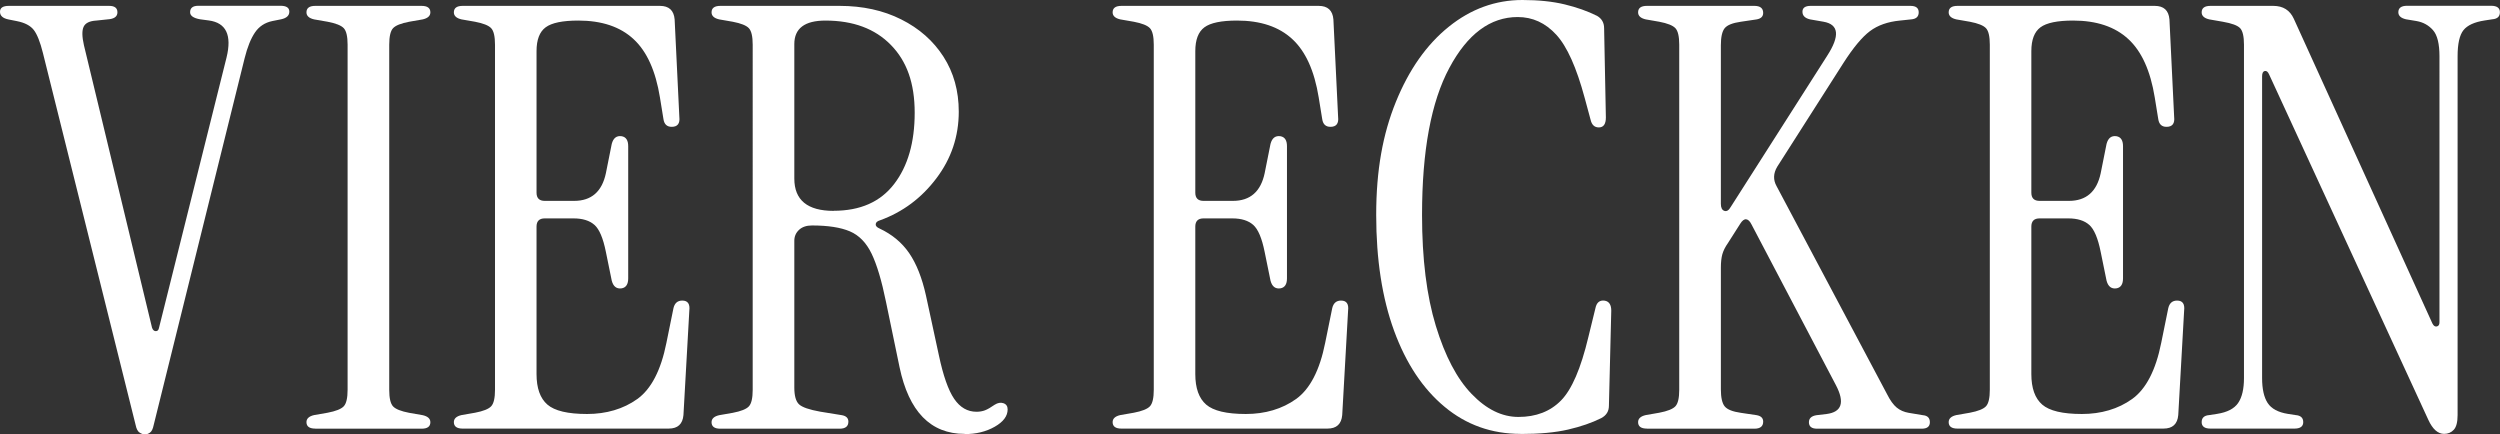<?xml version="1.0" encoding="UTF-8"?>
<svg id="Layer_2" data-name="Layer 2" xmlns="http://www.w3.org/2000/svg" viewBox="0 0 255.25 44.36">
  <rect x="0" y="0" width="255.25" height="44.36" fill="#333333" stroke="none"/>
  <defs>
    <style>
      .cls-1 {
        fill: #fff;
      }
    </style>
  </defs>
  <g id="Layer_1-2" data-name="Layer 1">
    <g>
      <path class="cls-1" d="M14.81,44.36c-.16,0-.34-.06-.54-.18-.2-.12-.34-.38-.42-.78L4.38,5.4c-.28-1.12-.59-1.9-.93-2.34-.34-.44-.91-.74-1.71-.9l-.9-.18c-.56-.12-.84-.38-.84-.78s.3-.6.9-.6h10.25c.56,0,.84.22.84.66s-.34.68-1.02.72l-1.14.12c-.68.04-1.11.25-1.29.63-.18.38-.17,1.01.03,1.89l6.95,28.83c.08.24.21.36.39.36s.29-.12.33-.36l6.89-27.58c.56-2.28-.04-3.54-1.8-3.78l-.9-.12c-.68-.12-1.02-.36-1.02-.72,0-.44.28-.66.84-.66h8.39c.6,0,.9.2.9.6s-.28.66-.84.78l-.9.18c-.76.16-1.35.55-1.77,1.17-.42.62-.77,1.49-1.05,2.61l-9.29,37.47c-.08.4-.21.66-.39.78-.18.12-.35.18-.51.18Z"/>
      <path class="cls-1" d="M32.19,43.76c-.6,0-.9-.22-.9-.66,0-.36.26-.6.78-.72l1.38-.24c.84-.16,1.39-.38,1.65-.66.26-.28.39-.84.39-1.68V4.56c0-.84-.13-1.4-.39-1.68-.26-.28-.81-.5-1.65-.66l-1.38-.24c-.52-.12-.78-.36-.78-.72,0-.44.3-.66.9-.66h10.85c.6,0,.9.22.9.66,0,.36-.26.6-.78.72l-1.38.24c-.84.16-1.39.38-1.65.66-.26.28-.39.84-.39,1.68v35.25c0,.84.13,1.4.39,1.68.26.28.81.5,1.65.66l1.38.24c.52.12.78.36.78.72,0,.44-.3.66-.9.66h-10.85Z"/>
      <path class="cls-1" d="M47.24,43.76c-.6,0-.9-.22-.9-.66,0-.36.26-.6.78-.72l1.38-.24c.84-.16,1.39-.38,1.65-.66.26-.28.39-.84.39-1.68V4.56c0-.84-.13-1.4-.39-1.68-.26-.28-.81-.5-1.65-.66l-1.38-.24c-.52-.12-.78-.36-.78-.72,0-.44.3-.66.9-.66h20.14c.92,0,1.42.46,1.5,1.38l.48,9.95c.08.68-.18,1.02-.78,1.02-.48,0-.76-.26-.84-.78l-.36-2.22c-.44-2.72-1.34-4.71-2.7-5.96-1.36-1.26-3.24-1.89-5.64-1.89-1.6,0-2.71.23-3.33.69-.62.46-.93,1.27-.93,2.43v14.45c0,.56.28.84.84.84h3c1.76,0,2.84-.94,3.24-2.82l.6-3c.16-.6.5-.86,1.02-.78.44.08.66.42.66,1.02v13.49c0,.6-.22.94-.66,1.02-.52.08-.86-.18-1.02-.78l-.6-2.94c-.28-1.4-.67-2.32-1.17-2.76-.5-.44-1.21-.66-2.13-.66h-2.94c-.56,0-.84.28-.84.84v15.05c0,1.44.37,2.48,1.11,3.12.74.64,2.09.96,4.05.96s3.71-.51,5.13-1.53c1.42-1.02,2.41-2.93,2.97-5.73l.72-3.54c.12-.52.42-.78.9-.78.56,0,.8.34.72,1.02l-.6,10.67c-.08.92-.58,1.38-1.5,1.38h-21.04Z"/>
      <path class="cls-1" d="M98.49,44.3c-3.48,0-5.7-2.28-6.65-6.83l-1.38-6.65c-.44-2.16-.93-3.8-1.47-4.92-.54-1.12-1.28-1.88-2.22-2.28-.94-.4-2.23-.6-3.87-.6-.56,0-1,.15-1.32.45-.32.3-.48.67-.48,1.11v14.99c0,.84.16,1.41.48,1.71.32.3,1.04.55,2.16.75l2.22.36c.44.08.66.3.66.66,0,.48-.3.72-.9.72h-12.17c-.6,0-.9-.22-.9-.66,0-.36.26-.6.78-.72l1.38-.24c.84-.16,1.39-.38,1.65-.66.26-.28.39-.84.39-1.68V4.56c0-.84-.13-1.4-.39-1.68-.26-.28-.81-.5-1.65-.66l-1.38-.24c-.52-.12-.78-.36-.78-.72,0-.44.3-.66.9-.66h12.17c2.36,0,4.46.46,6.29,1.38,1.84.92,3.28,2.19,4.32,3.81,1.04,1.62,1.56,3.49,1.56,5.61,0,2.52-.76,4.79-2.28,6.8-1.52,2.02-3.44,3.45-5.75,4.29-.28.08-.43.21-.45.39-.02.18.11.33.39.45,1.28.6,2.29,1.44,3.03,2.52.74,1.08,1.31,2.52,1.71,4.32l1.32,6.11c.44,2.08.96,3.56,1.56,4.44.6.88,1.36,1.32,2.28,1.32.32,0,.61-.05.87-.15.26-.1.59-.29.99-.57.32-.2.62-.25.9-.15.28.1.42.31.42.63,0,.68-.44,1.27-1.32,1.77-.88.5-1.9.75-3.06.75ZM85.12,21.52c2.72,0,4.77-.91,6.17-2.73,1.4-1.82,2.1-4.25,2.1-7.28s-.81-5.27-2.43-6.92c-1.62-1.66-3.85-2.49-6.68-2.49-2.12,0-3.18.8-3.18,2.4v13.73c0,2.2,1.34,3.3,4.02,3.3Z"/>
      <path class="cls-1" d="M114.5,43.76c-.6,0-.9-.22-.9-.66,0-.36.26-.6.78-.72l1.38-.24c.84-.16,1.39-.38,1.65-.66.26-.28.39-.84.39-1.68V4.56c0-.84-.13-1.4-.39-1.68-.26-.28-.81-.5-1.65-.66l-1.38-.24c-.52-.12-.78-.36-.78-.72,0-.44.3-.66.9-.66h20.14c.92,0,1.42.46,1.5,1.38l.48,9.95c.08.68-.18,1.02-.78,1.02-.48,0-.76-.26-.84-.78l-.36-2.22c-.44-2.72-1.34-4.71-2.7-5.96-1.36-1.26-3.24-1.89-5.64-1.89-1.6,0-2.71.23-3.33.69-.62.46-.93,1.27-.93,2.43v14.45c0,.56.28.84.84.84h3c1.76,0,2.84-.94,3.24-2.82l.6-3c.16-.6.5-.86,1.02-.78.44.08.66.42.66,1.02v13.49c0,.6-.22.94-.66,1.02-.52.08-.86-.18-1.02-.78l-.6-2.94c-.28-1.4-.67-2.32-1.17-2.76-.5-.44-1.21-.66-2.13-.66h-2.94c-.56,0-.84.28-.84.84v15.05c0,1.44.37,2.48,1.11,3.12.74.64,2.09.96,4.05.96s3.71-.51,5.13-1.53c1.42-1.02,2.41-2.93,2.97-5.73l.72-3.54c.12-.52.42-.78.9-.78.56,0,.8.34.72,1.02l-.6,10.67c-.08.92-.58,1.38-1.5,1.38h-21.04Z"/>
      <path class="cls-1" d="M155.26,44.3c-2.96,0-5.55-.92-7.76-2.76-2.22-1.84-3.94-4.43-5.16-7.76-1.22-3.34-1.83-7.28-1.83-11.84s.67-8.24,2.01-11.54c1.34-3.3,3.14-5.85,5.4-7.67,2.26-1.82,4.77-2.73,7.52-2.73,1.64,0,3.08.15,4.32.45,1.24.3,2.34.69,3.3,1.17.48.28.72.7.72,1.26l.18,9.11c0,.68-.24,1.02-.72,1.02-.44,0-.72-.26-.84-.78l-.6-2.22c-.84-3.12-1.81-5.28-2.91-6.47-1.1-1.2-2.41-1.8-3.93-1.8-2.8,0-5.13,1.73-6.98,5.19-1.86,3.46-2.79,8.46-2.79,15.02,0,4.48.47,8.25,1.41,11.33.94,3.08,2.16,5.4,3.66,6.95,1.5,1.56,3.09,2.34,4.77,2.34,1.8,0,3.25-.56,4.35-1.68,1.1-1.12,2.03-3.28,2.79-6.47l.72-2.94c.12-.6.44-.86.96-.78.44.08.66.42.66,1.02l-.24,9.71c0,.56-.26.98-.78,1.26-.96.48-2.09.87-3.39,1.17-1.3.3-2.91.45-4.83.45Z"/>
      <path class="cls-1" d="M168.15,43.76c-.6,0-.9-.22-.9-.66,0-.36.26-.6.78-.72l1.38-.24c.84-.16,1.39-.38,1.65-.66.26-.28.39-.84.39-1.68V4.56c0-.84-.13-1.4-.39-1.68-.26-.28-.81-.5-1.65-.66l-1.38-.24c-.52-.12-.78-.36-.78-.72,0-.44.3-.66.9-.66h10.97c.6,0,.9.24.9.72,0,.36-.22.58-.66.66l-1.62.24c-.84.12-1.39.34-1.65.66-.26.32-.39.9-.39,1.74v16.19c0,.4.12.64.36.72.24.08.46-.06.66-.42l9.83-15.41c1.32-2.04,1.2-3.2-.36-3.48l-1.38-.24c-.52-.12-.78-.38-.78-.78s.28-.6.84-.6h10.19c.56,0,.84.22.84.66s-.26.68-.78.72l-1.14.12c-1.24.12-2.26.48-3.06,1.08-.8.6-1.7,1.68-2.7,3.24l-6.77,10.61c-.4.68-.42,1.34-.06,1.98l11.27,21.22c.32.64.65,1.1.99,1.38.34.28.75.46,1.23.54l1.44.24c.48.04.72.28.72.72s-.28.66-.84.66h-10.67c-.56,0-.84-.22-.84-.66,0-.4.26-.64.78-.72l1.02-.12c1.56-.2,1.88-1.18.96-2.94l-8.63-16.43c-.16-.32-.34-.49-.54-.51-.2-.02-.4.13-.6.45l-1.26,1.98c-.28.4-.47.78-.57,1.14-.1.36-.15.82-.15,1.38v12.41c0,.84.13,1.42.39,1.74.26.32.81.54,1.65.66l1.62.24c.44.08.66.3.66.66,0,.48-.3.72-.9.72h-10.97Z"/>
      <path class="cls-1" d="M199.86,43.76c-.6,0-.9-.22-.9-.66,0-.36.26-.6.78-.72l1.38-.24c.84-.16,1.39-.38,1.65-.66.26-.28.39-.84.39-1.68V4.56c0-.84-.13-1.4-.39-1.68-.26-.28-.81-.5-1.65-.66l-1.38-.24c-.52-.12-.78-.36-.78-.72,0-.44.3-.66.9-.66h20.14c.92,0,1.42.46,1.5,1.38l.48,9.95c.08.68-.18,1.02-.78,1.02-.48,0-.76-.26-.84-.78l-.36-2.22c-.44-2.72-1.34-4.71-2.7-5.96-1.36-1.26-3.24-1.89-5.64-1.89-1.6,0-2.71.23-3.33.69-.62.46-.93,1.27-.93,2.43v14.45c0,.56.28.84.84.84h3c1.76,0,2.84-.94,3.24-2.82l.6-3c.16-.6.5-.86,1.02-.78.44.08.66.42.66,1.02v13.49c0,.6-.22.94-.66,1.02-.52.08-.86-.18-1.02-.78l-.6-2.94c-.28-1.4-.67-2.32-1.17-2.76-.5-.44-1.21-.66-2.13-.66h-2.94c-.56,0-.84.28-.84.84v15.05c0,1.44.37,2.48,1.11,3.12.74.64,2.09.96,4.05.96s3.71-.51,5.13-1.53c1.42-1.02,2.41-2.93,2.97-5.73l.72-3.54c.12-.52.42-.78.9-.78.56,0,.8.34.72,1.02l-.6,10.67c-.08.92-.58,1.38-1.5,1.38h-21.04Z"/>
      <path class="cls-1" d="M249.55,44.3c-.64,0-1.18-.48-1.62-1.44l-16.25-35.25c-.12-.28-.27-.4-.45-.36-.18.04-.27.22-.27.54v30.81c0,1.12.19,1.97.57,2.55.38.58,1.07.95,2.07,1.11l.78.12c.52.04.78.28.78.72s-.3.66-.9.66h-8.57c-.6,0-.9-.22-.9-.66s.26-.68.78-.72l.78-.12c1.04-.16,1.76-.53,2.16-1.11.4-.58.6-1.43.6-2.55V4.56c0-.84-.13-1.4-.39-1.68-.26-.28-.85-.5-1.77-.66l-1.38-.24c-.52-.12-.78-.36-.78-.72,0-.44.3-.66.9-.66h6.41c1,0,1.7.44,2.1,1.32l14.15,31.11c.12.24.27.34.45.3.18-.04.27-.18.27-.42V5.75c0-1.28-.22-2.17-.66-2.67-.44-.5-1-.81-1.68-.93l-1.08-.18c-.52-.12-.78-.36-.78-.72,0-.44.3-.66.9-.66h8.57c.6,0,.9.22.9.66s-.26.68-.78.72l-.78.12c-1.04.16-1.76.49-2.16.99-.4.5-.6,1.39-.6,2.67v36.63c0,.72-.13,1.22-.39,1.5-.26.28-.59.42-.99.42Z"/>
    </g>
  </g>
</svg>